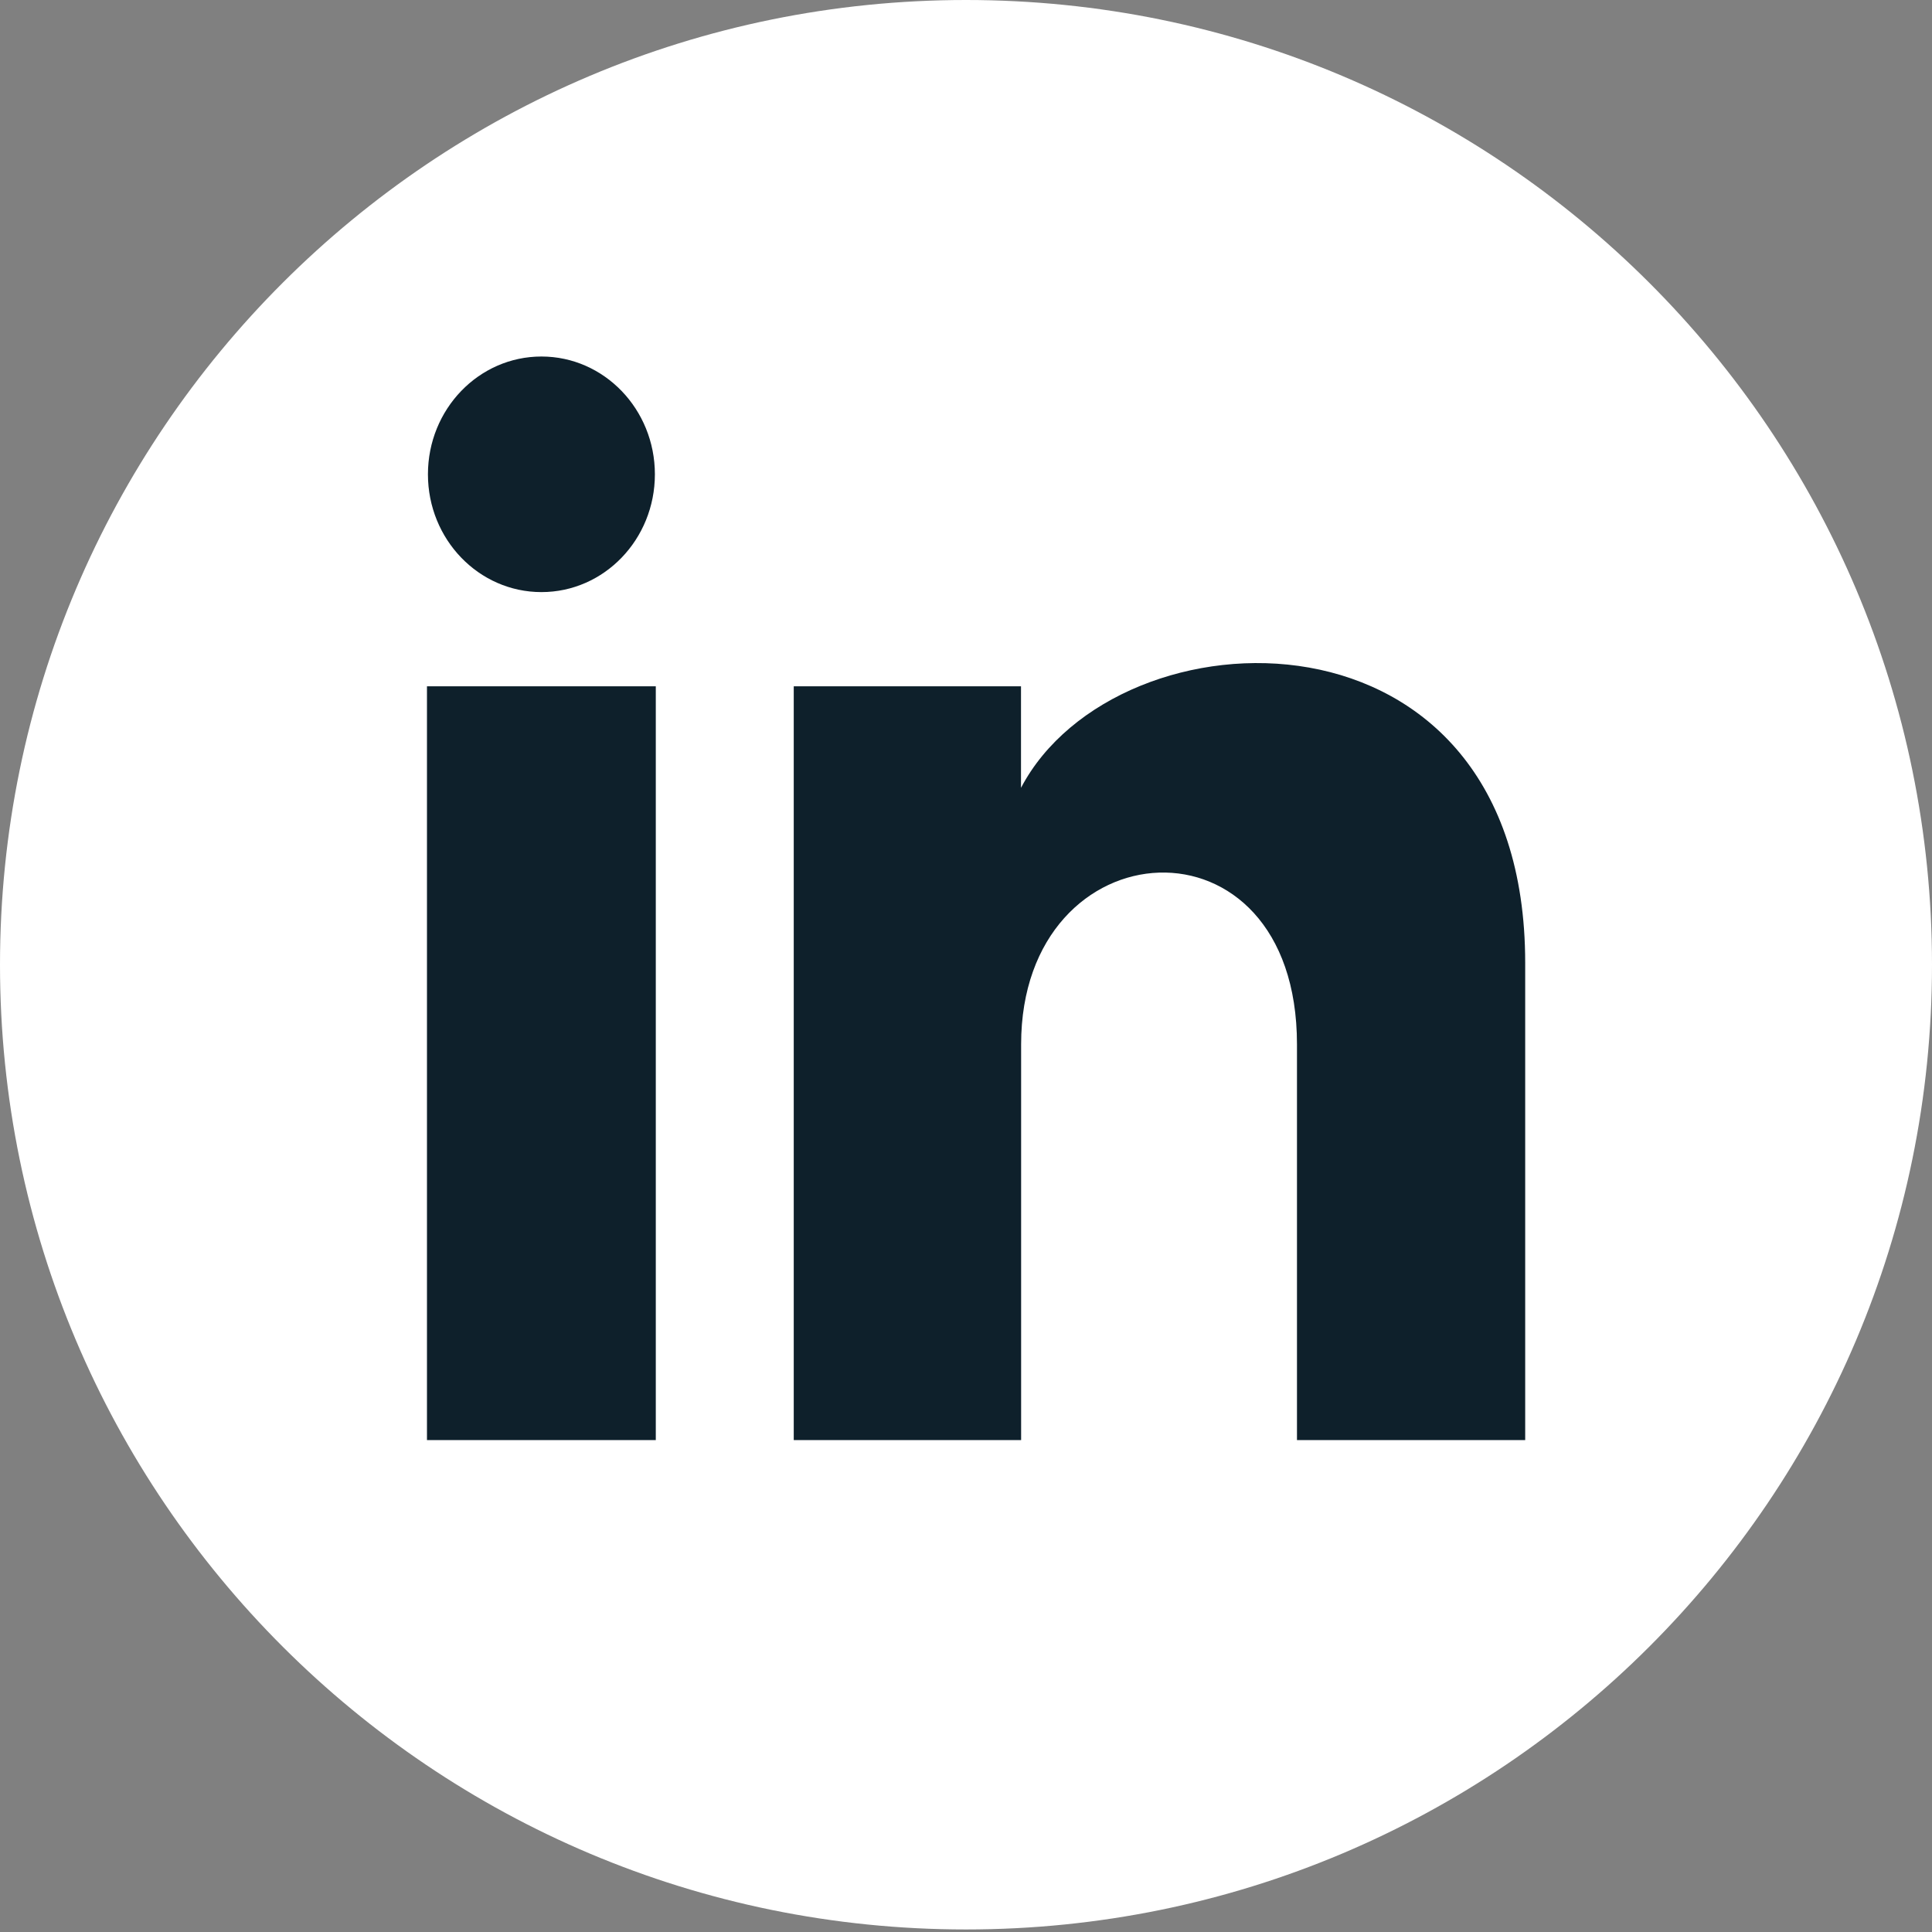 <?xml version="1.0" encoding="UTF-8"?>
<svg fill="none" viewBox="0 0 32 32" xmlns="http://www.w3.org/2000/svg">
    <rect x="0" y="0" width="32" height="32" fill="#808080" stroke="none"/>
    <g clip-path="url(#a)">
        <path d="m16 31.958c8.837 0 16-7.154 16-15.979 0-8.825-7.163-15.979-16-15.979-8.837 0-16 7.154-16 15.979 0 8.825 7.163 15.979 16 15.979z" fill="#fff"/>
        <path d="m10.847 7.856c0 1.078-0.841 1.951-1.879 1.951-1.038 0-1.88-0.873-1.88-1.951 0-1.077 0.841-1.951 1.88-1.951 1.038 0 1.879 0.874 1.879 1.951zm0.015 3.511h-3.79v12.485h3.79v-12.485zm6.05 0h-3.765v12.485h3.766v-6.554c0-3.644 4.569-3.942 4.569 0v6.554h3.78v-7.905c0-6.149-6.762-5.925-8.351-2.898v-1.682z" fill="#0E202B"/>
    </g>
    <defs>
        <clipPath id="a">
            <rect width="32" height="32" fill="#fff"/>
        </clipPath>
    </defs>
</svg>

